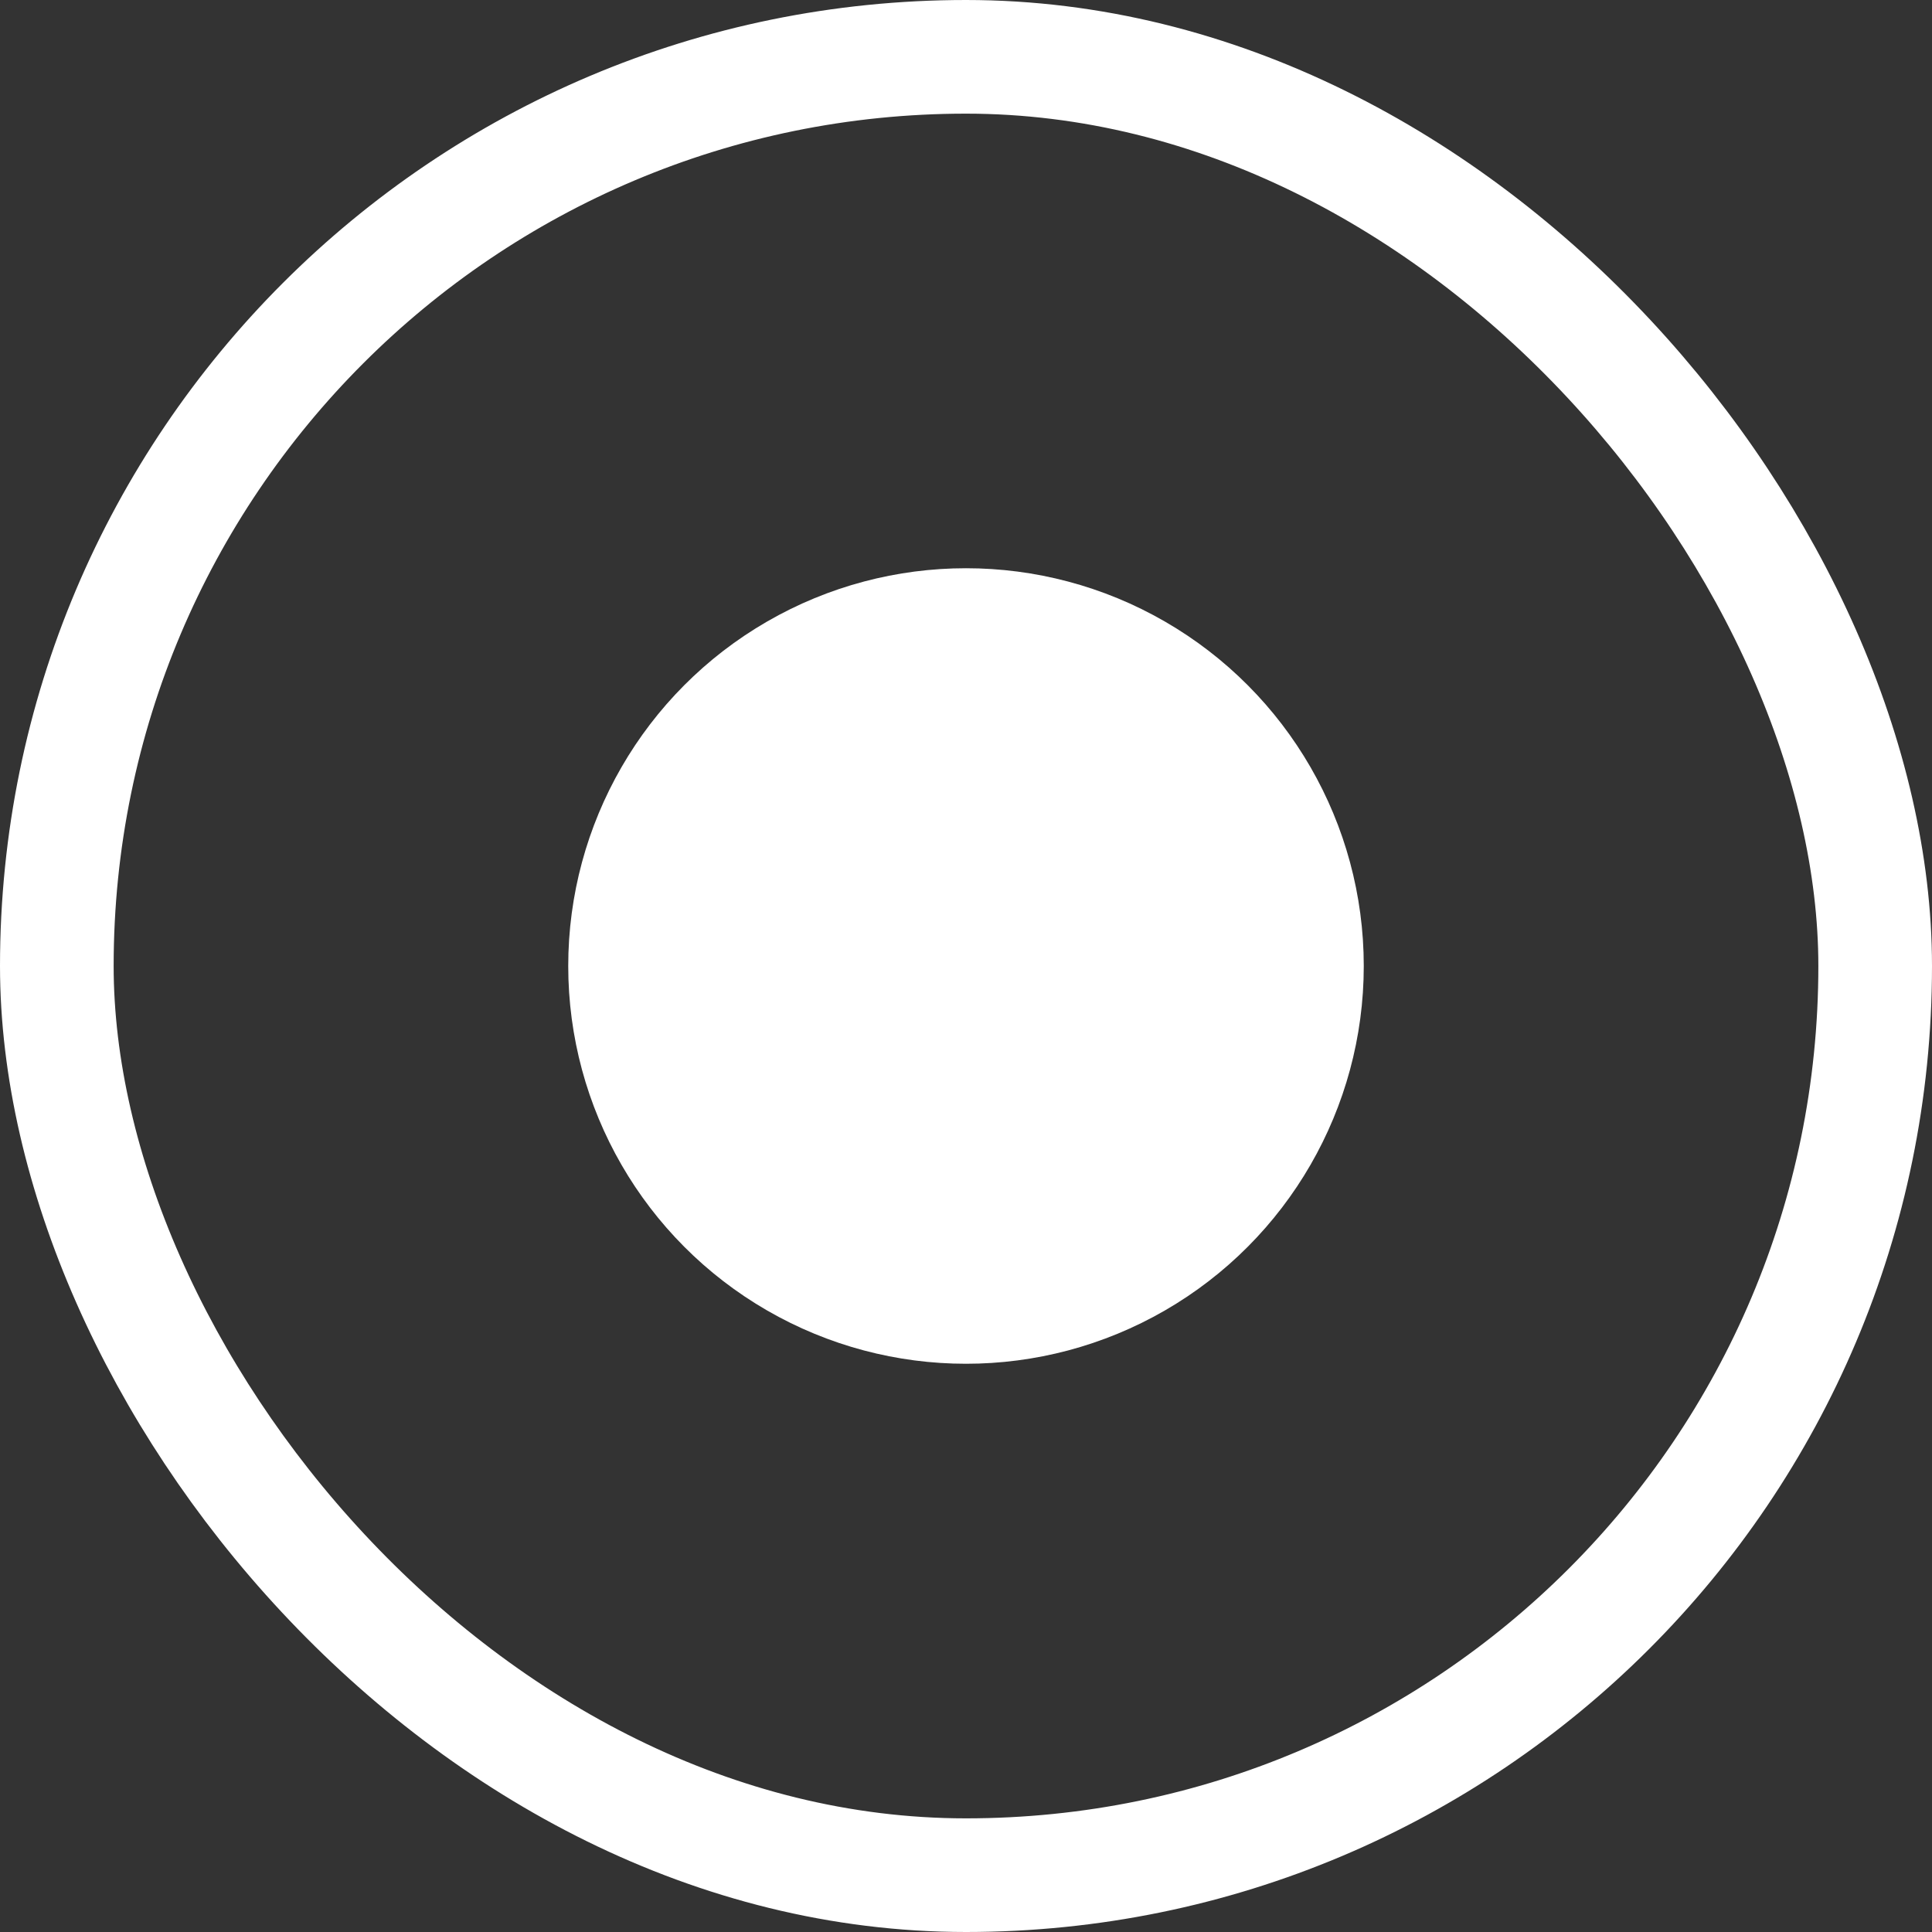 <?xml version="1.0" encoding="UTF-8"?> <svg xmlns="http://www.w3.org/2000/svg" width="17" height="17" viewBox="0 0 17 17" fill="none"><rect x="0" y="0" width="17" height="17" fill="#333333" stroke="none"/><rect x="0.5" y="0.5" width="16" height="16" rx="8" stroke="white"></rect><circle cx="8.5" cy="8.5" r="3.5" fill="white"></circle></svg> 